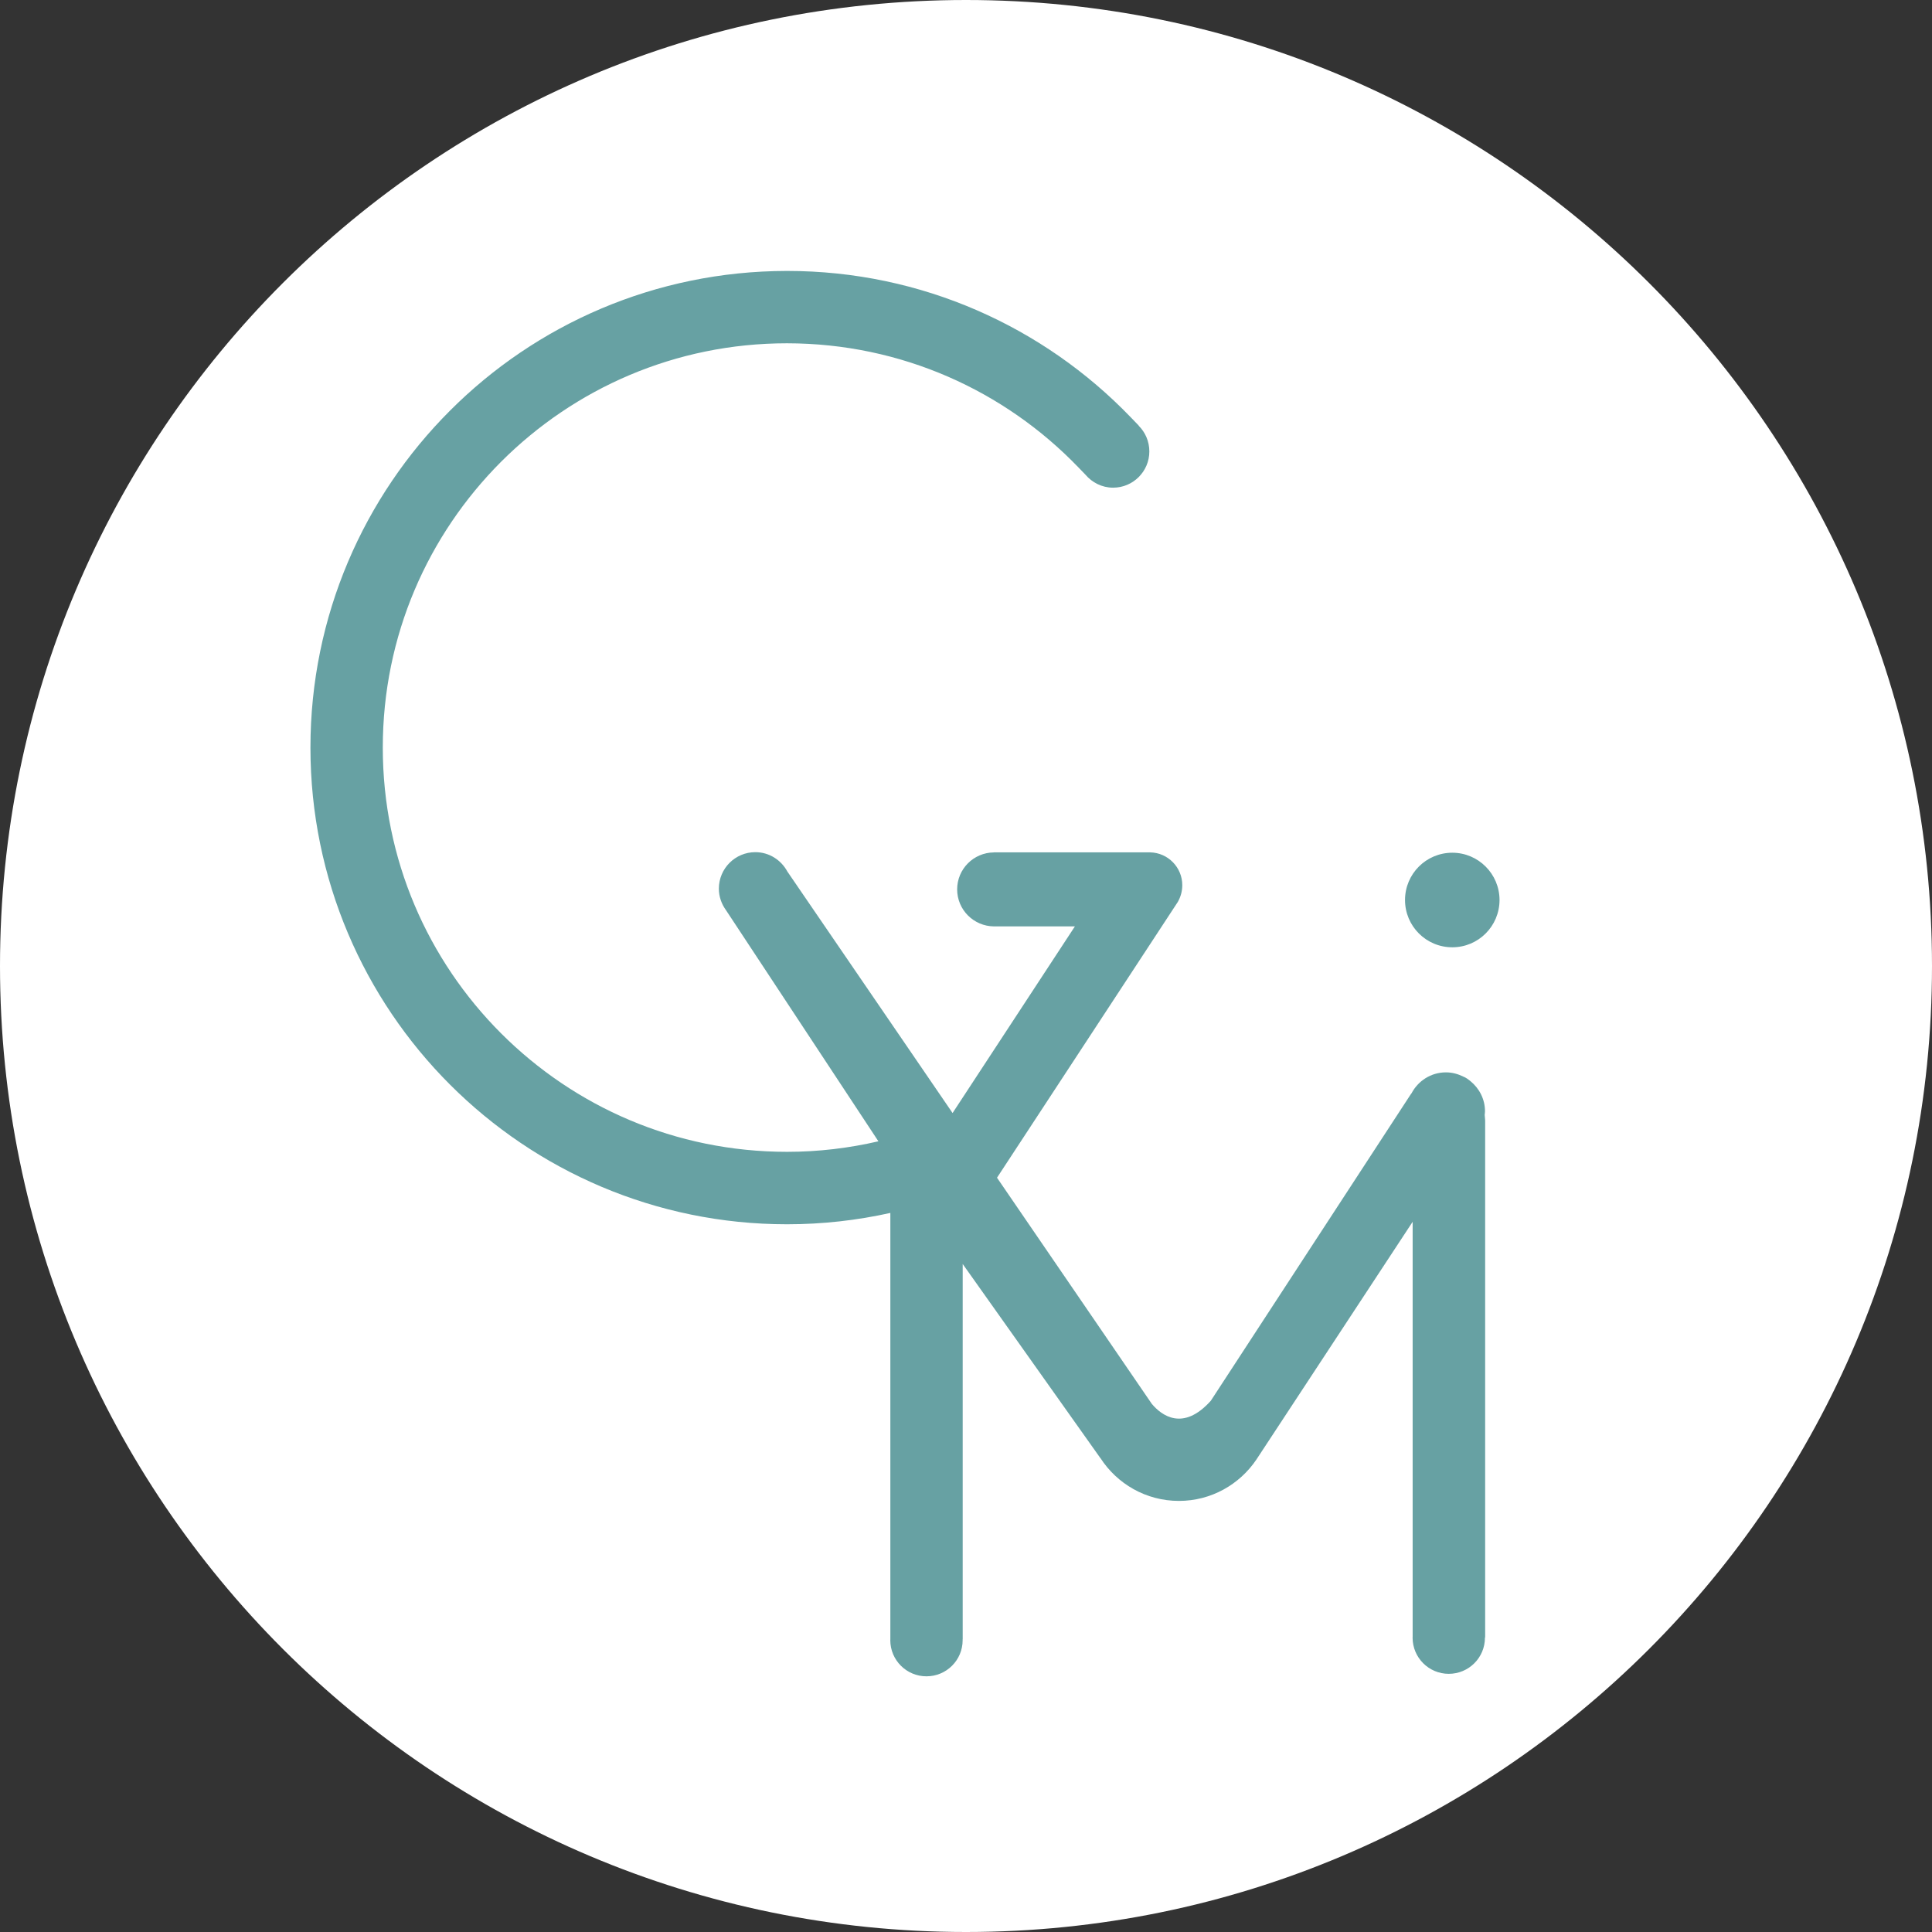 <svg width="38" height="38" viewBox="0 0 38 38" fill="none" xmlns="http://www.w3.org/2000/svg">
<rect x="0" y="0" width="38" height="38" fill="#333333" stroke="none"/>
<ellipse cx="19" cy="19" rx="18" ry="18" fill="#67A1A3"/>
<path d="M32.435 5.565C28.998 2.128 24.246 0 19 0C13.754 0 9.002 2.128 5.565 5.565C2.128 9.002 0 13.754 0 19C0 24.246 2.128 28.998 5.565 32.435C9.002 35.872 13.754 38 19 38C24.246 38 28.998 35.872 32.435 32.435C35.872 28.998 38 24.246 38 19C38 13.754 35.874 9.002 32.435 5.565ZM29.208 32.206H29.207C29.207 32.207 29.207 32.209 29.207 32.211C29.207 32.604 28.889 32.922 28.495 32.922C28.103 32.922 27.784 32.604 27.784 32.211C27.784 32.206 27.785 32.201 27.785 32.195V24.031L24.712 28.707C24.382 29.197 23.823 29.521 23.188 29.521C22.54 29.521 21.971 29.185 21.643 28.677V28.679L18.935 24.861V32.247H18.932C18.932 32.252 18.934 32.255 18.934 32.26C18.934 32.653 18.616 32.971 18.222 32.971C17.83 32.971 17.511 32.653 17.511 32.26C17.511 32.255 17.512 32.25 17.512 32.245V23.857C16.858 24.002 16.18 24.08 15.482 24.08H15.478C12.893 24.08 10.545 23.028 8.852 21.334C7.157 19.64 6.107 17.294 6.106 14.709C6.106 14.708 6.106 14.708 6.106 14.706V14.703C6.106 12.117 7.157 9.769 8.852 8.076C10.543 6.382 12.888 5.333 15.471 5.329H15.476C15.478 5.329 15.478 5.329 15.479 5.329H15.484C18.132 5.329 20.53 6.433 22.233 8.2L22.398 8.371L22.396 8.373C22.526 8.502 22.606 8.681 22.606 8.879C22.606 9.272 22.287 9.592 21.893 9.592C21.675 9.592 21.48 9.491 21.349 9.336L21.207 9.189C19.759 7.687 17.732 6.754 15.479 6.752C13.282 6.752 11.298 7.641 9.857 9.081C8.417 10.523 7.529 12.505 7.529 14.704C7.529 16.902 8.417 18.886 9.857 20.326C11.299 21.767 13.282 22.655 15.481 22.655C16.099 22.655 16.7 22.582 17.277 22.448L14.282 17.906C14.194 17.786 14.139 17.639 14.139 17.479C14.139 17.082 14.461 16.761 14.856 16.761C15.13 16.761 15.364 16.916 15.486 17.141L18.736 21.892L21.142 18.221H19.549C19.15 18.217 18.826 17.893 18.826 17.493C18.826 17.093 19.149 16.769 19.549 16.766V16.765H22.624C22.973 16.774 23.254 17.059 23.254 17.411C23.254 17.531 23.221 17.643 23.166 17.74L19.61 23.164L22.655 27.613C22.84 27.833 23.265 28.166 23.816 27.55L27.752 21.517C27.755 21.514 27.759 21.511 27.762 21.506C27.89 21.261 28.144 21.092 28.44 21.092C28.565 21.092 28.68 21.125 28.785 21.177C28.808 21.186 28.832 21.199 28.856 21.215C28.867 21.223 28.878 21.231 28.889 21.239C28.9 21.247 28.91 21.256 28.921 21.264C29.094 21.405 29.208 21.616 29.208 21.858C29.208 21.882 29.203 21.906 29.202 21.93C29.205 21.963 29.208 21.999 29.211 22.035V32.206H29.208ZM28.565 18.632C28.051 18.632 27.635 18.216 27.635 17.702C27.635 17.188 28.051 16.772 28.565 16.772C29.077 16.772 29.493 17.188 29.494 17.702C29.493 18.216 29.079 18.632 28.565 18.632Z" fill="white"/>
</svg>
